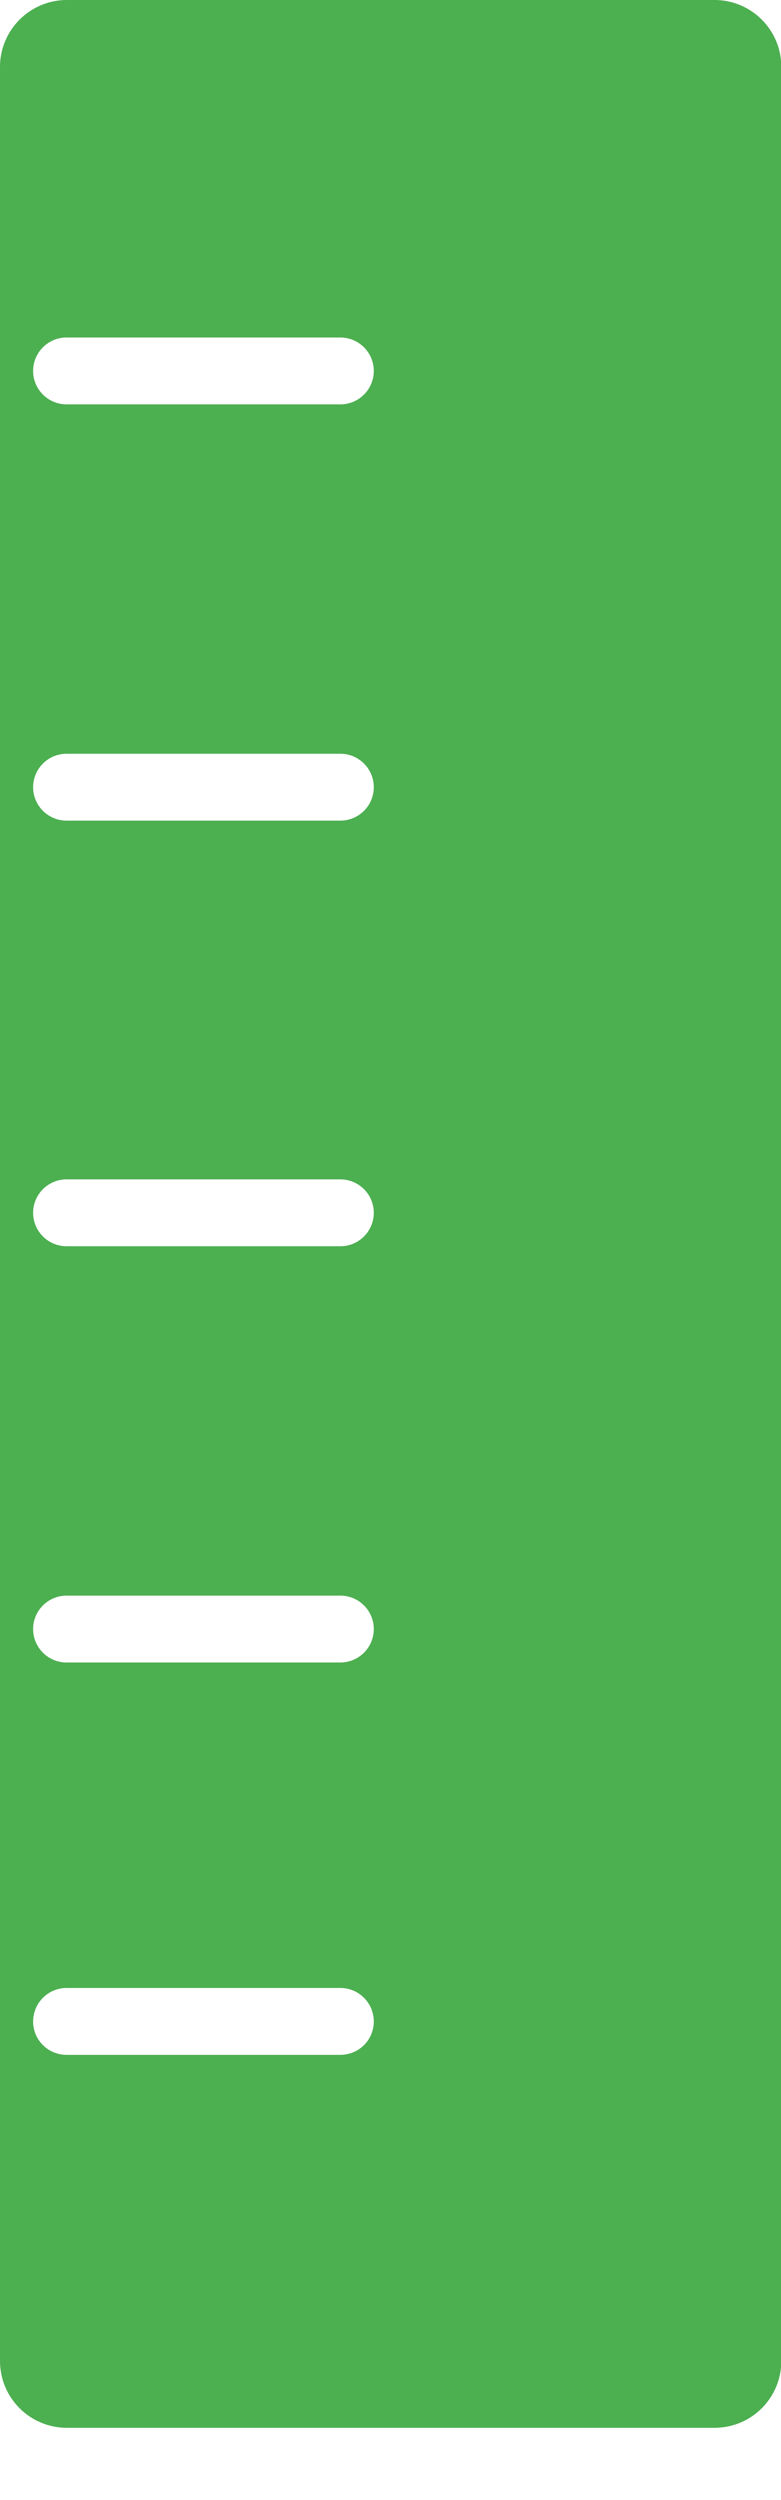 <svg width="5" height="16" viewBox="0 0 5 16" fill="none" xmlns="http://www.w3.org/2000/svg">
<path d="M4.574 0H0.428C0.192 0 0 0.192 0 0.428V15.11C0 15.347 0.192 15.538 0.428 15.538H4.574C4.811 15.538 5.002 15.347 5.002 15.11V0.428C5.002 0.192 4.811 0 4.574 0ZM2.179 13.151H0.426C0.308 13.151 0.212 13.056 0.212 12.938C0.212 12.819 0.308 12.723 0.426 12.723H2.179C2.297 12.723 2.393 12.819 2.393 12.938C2.393 13.056 2.297 13.151 2.179 13.151ZM2.179 10.64H0.426C0.308 10.64 0.212 10.544 0.212 10.426C0.212 10.308 0.308 10.212 0.426 10.212H2.179C2.297 10.212 2.393 10.308 2.393 10.426C2.393 10.544 2.297 10.64 2.179 10.64ZM2.179 7.976H0.426C0.308 7.976 0.212 7.88 0.212 7.762C0.212 7.644 0.308 7.548 0.426 7.548H2.179C2.297 7.548 2.393 7.644 2.393 7.762C2.393 7.88 2.297 7.976 2.179 7.976ZM2.179 5.252H0.426C0.308 5.252 0.212 5.156 0.212 5.038C0.212 4.92 0.308 4.824 0.426 4.824H2.179C2.297 4.824 2.393 4.92 2.393 5.038C2.393 5.156 2.297 5.252 2.179 5.252ZM2.179 2.588H0.426C0.308 2.588 0.212 2.492 0.212 2.374C0.212 2.256 0.308 2.16 0.426 2.16H2.179C2.297 2.16 2.393 2.256 2.393 2.374C2.393 2.492 2.297 2.588 2.179 2.588Z" fill="#4CAF50"/>
</svg>

